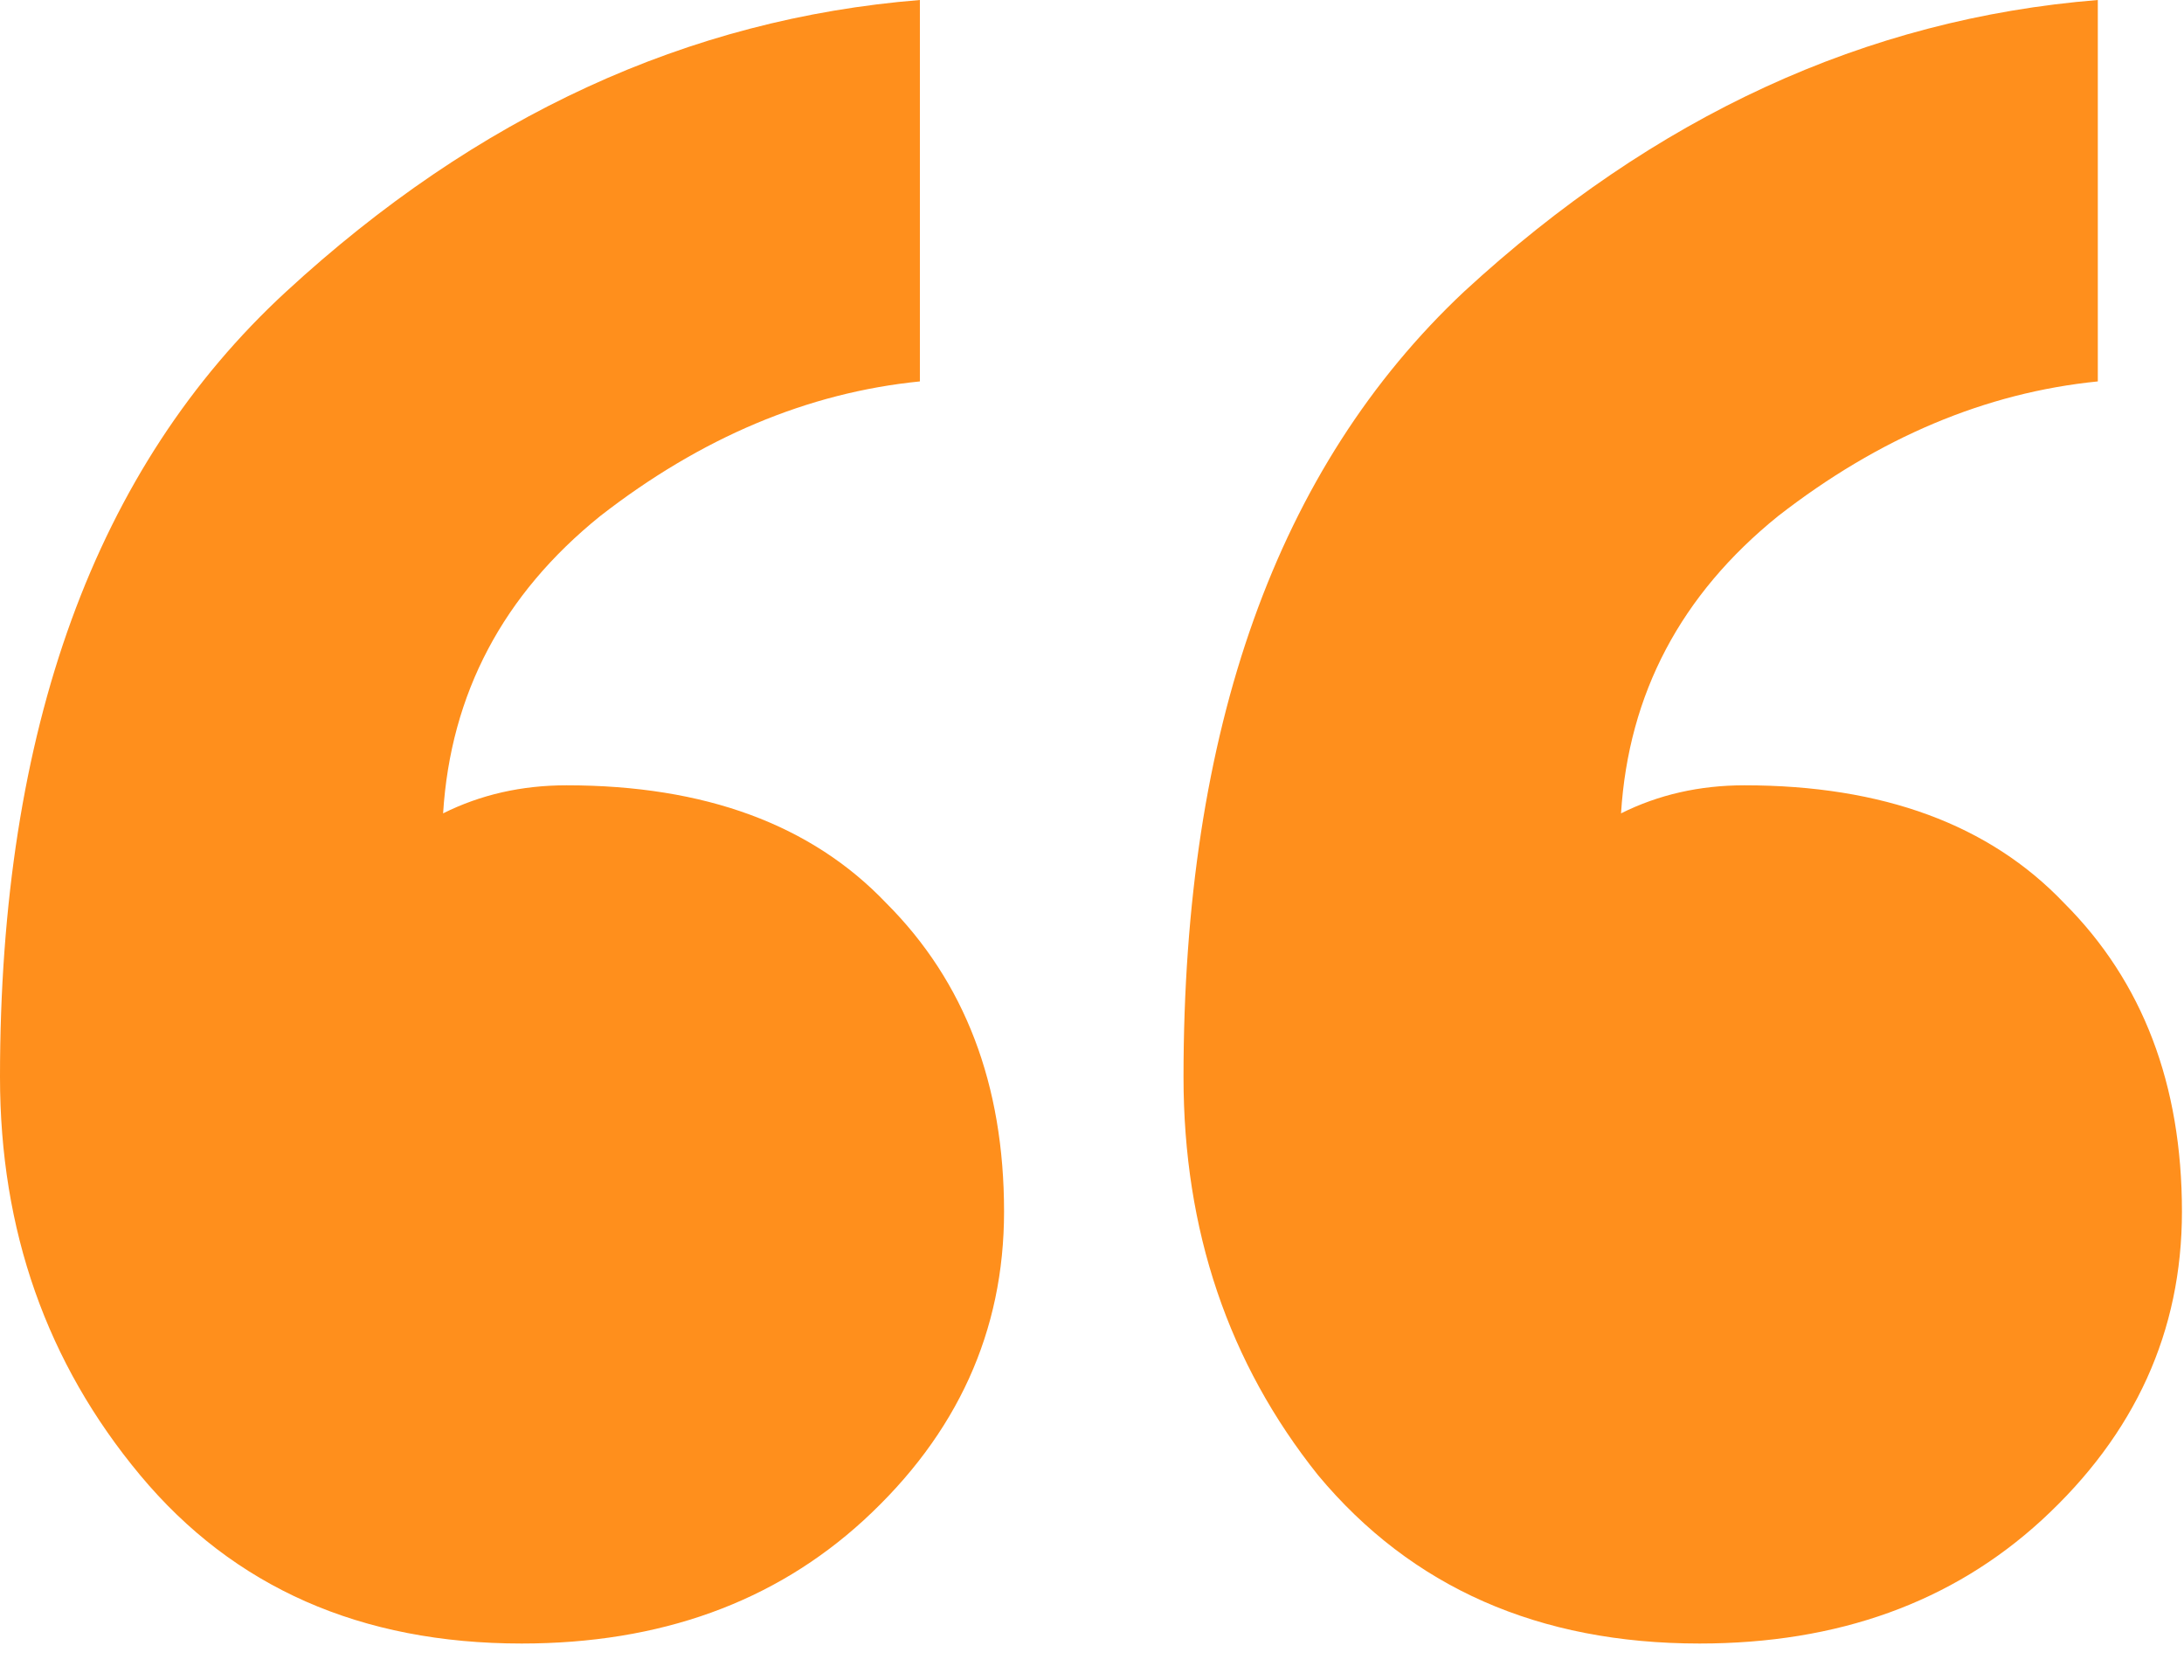 <?xml version="1.0" encoding="UTF-8"?>
<svg xmlns="http://www.w3.org/2000/svg" width="52" height="40" viewBox="0 0 52 40" fill="none">
  <path d="M23.906 28.847C23.906 31.696 22.793 34.145 20.567 36.192C18.43 38.151 15.714 39.13 12.42 39.13C8.592 39.13 5.565 37.795 3.339 35.124C1.113 32.453 0 29.292 0 25.642C0 17.362 2.27 11.129 6.811 6.945C11.352 2.76 16.382 0.445 21.902 0V9.081C19.231 9.349 16.694 10.417 14.29 12.287C11.975 14.156 10.729 16.516 10.55 19.365C11.441 18.92 12.42 18.697 13.489 18.697C16.783 18.697 19.32 19.632 21.101 21.502C22.971 23.371 23.906 25.82 23.906 28.847ZM51.951 28.847C51.951 31.696 50.838 34.145 48.612 36.192C46.476 38.151 43.76 39.13 40.466 39.13C36.638 39.13 33.61 37.795 31.384 35.124C29.248 32.453 28.179 29.292 28.179 25.642C28.179 17.362 30.405 11.129 34.857 6.945C39.398 2.76 44.428 0.445 49.948 0V9.081C47.277 9.349 44.74 10.417 42.336 12.287C40.021 14.156 38.774 16.516 38.596 19.365C39.487 18.92 40.466 18.697 41.534 18.697C44.829 18.697 47.366 19.632 49.147 21.502C51.017 23.371 51.951 25.82 51.951 28.847Z" fill="#FF8F1C"></path>
</svg>

